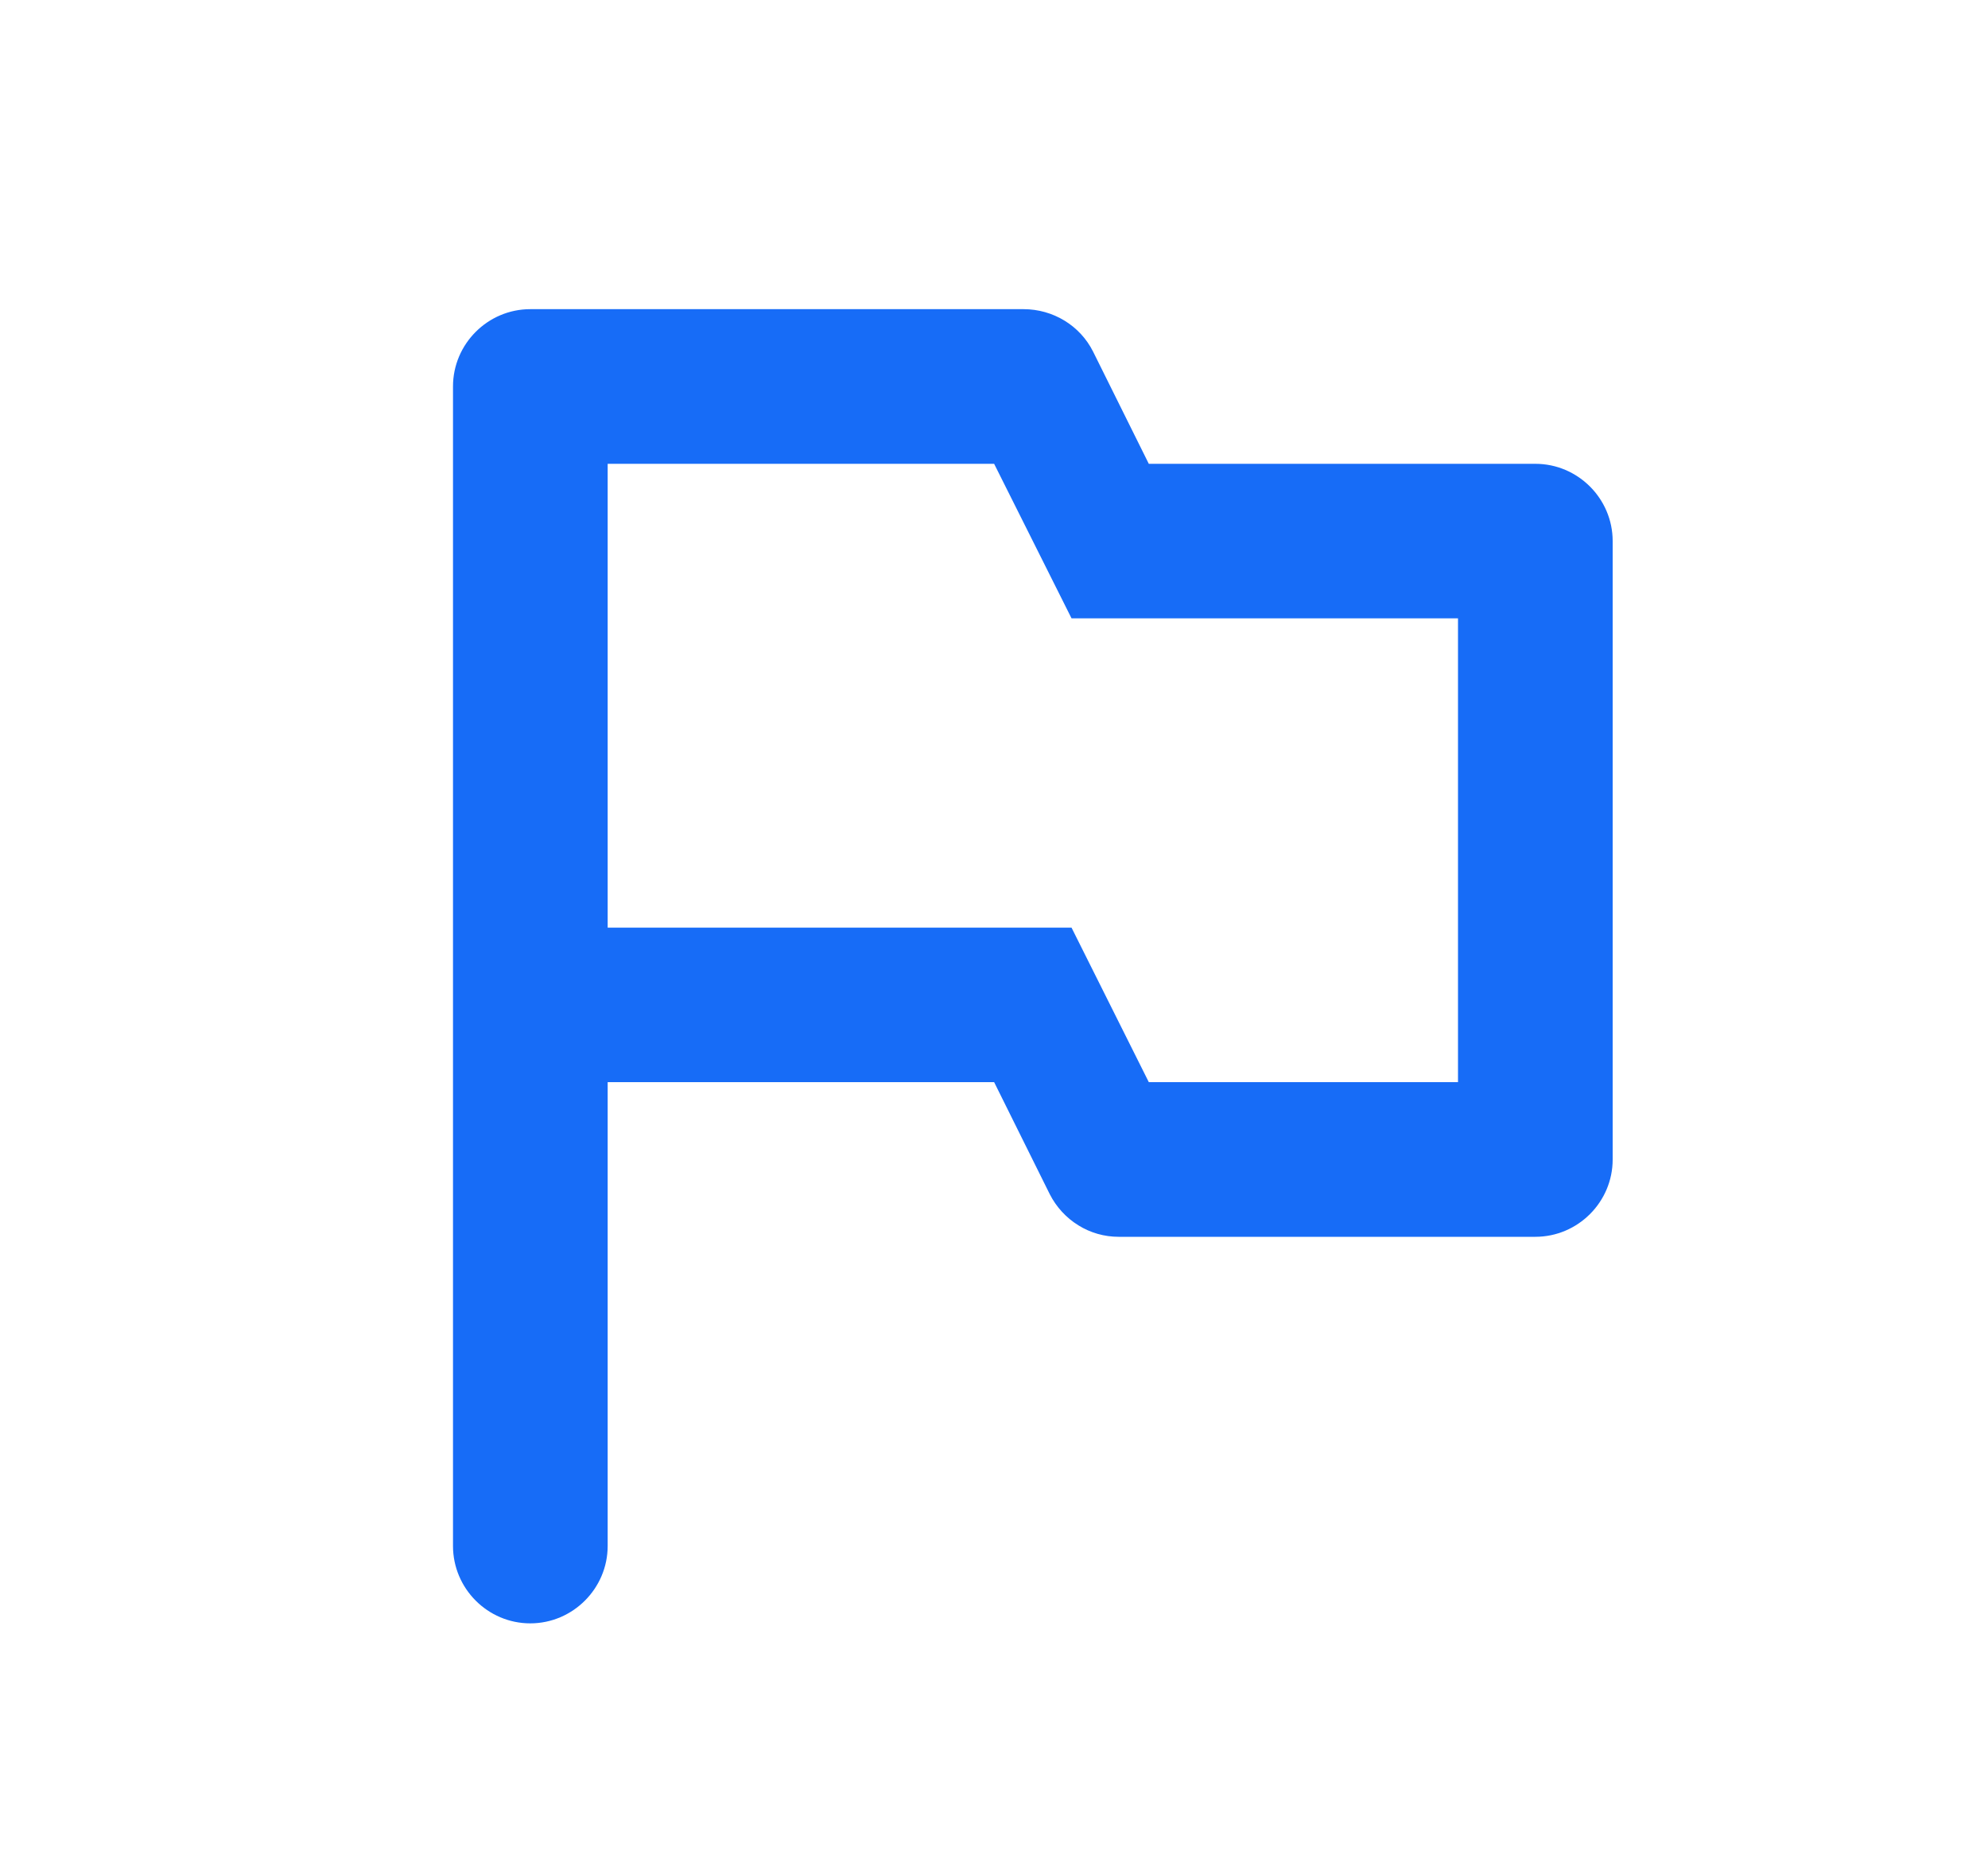 <svg width="15" height="14" viewBox="0 0 15 14" fill="none" xmlns="http://www.w3.org/2000/svg">
<path d="M8.668 3.5L8.248 2.654C8.149 2.456 7.945 2.333 7.723 2.333H4.001C3.68 2.333 3.418 2.596 3.418 2.916V11.666C3.418 11.987 3.68 12.25 4.001 12.25C4.322 12.25 4.585 11.987 4.585 11.666V8.166H7.501L7.921 9.012C7.97 9.108 8.044 9.189 8.136 9.246C8.227 9.303 8.333 9.333 8.44 9.333H11.585C11.905 9.333 12.168 9.071 12.168 8.75V4.083C12.168 3.762 11.905 3.5 11.585 3.5H8.668ZM11.001 8.166H8.668L8.085 7H4.585V3.5H7.501L8.085 4.666H11.001V8.166Z" fill="#176CF7"/>
</svg>
